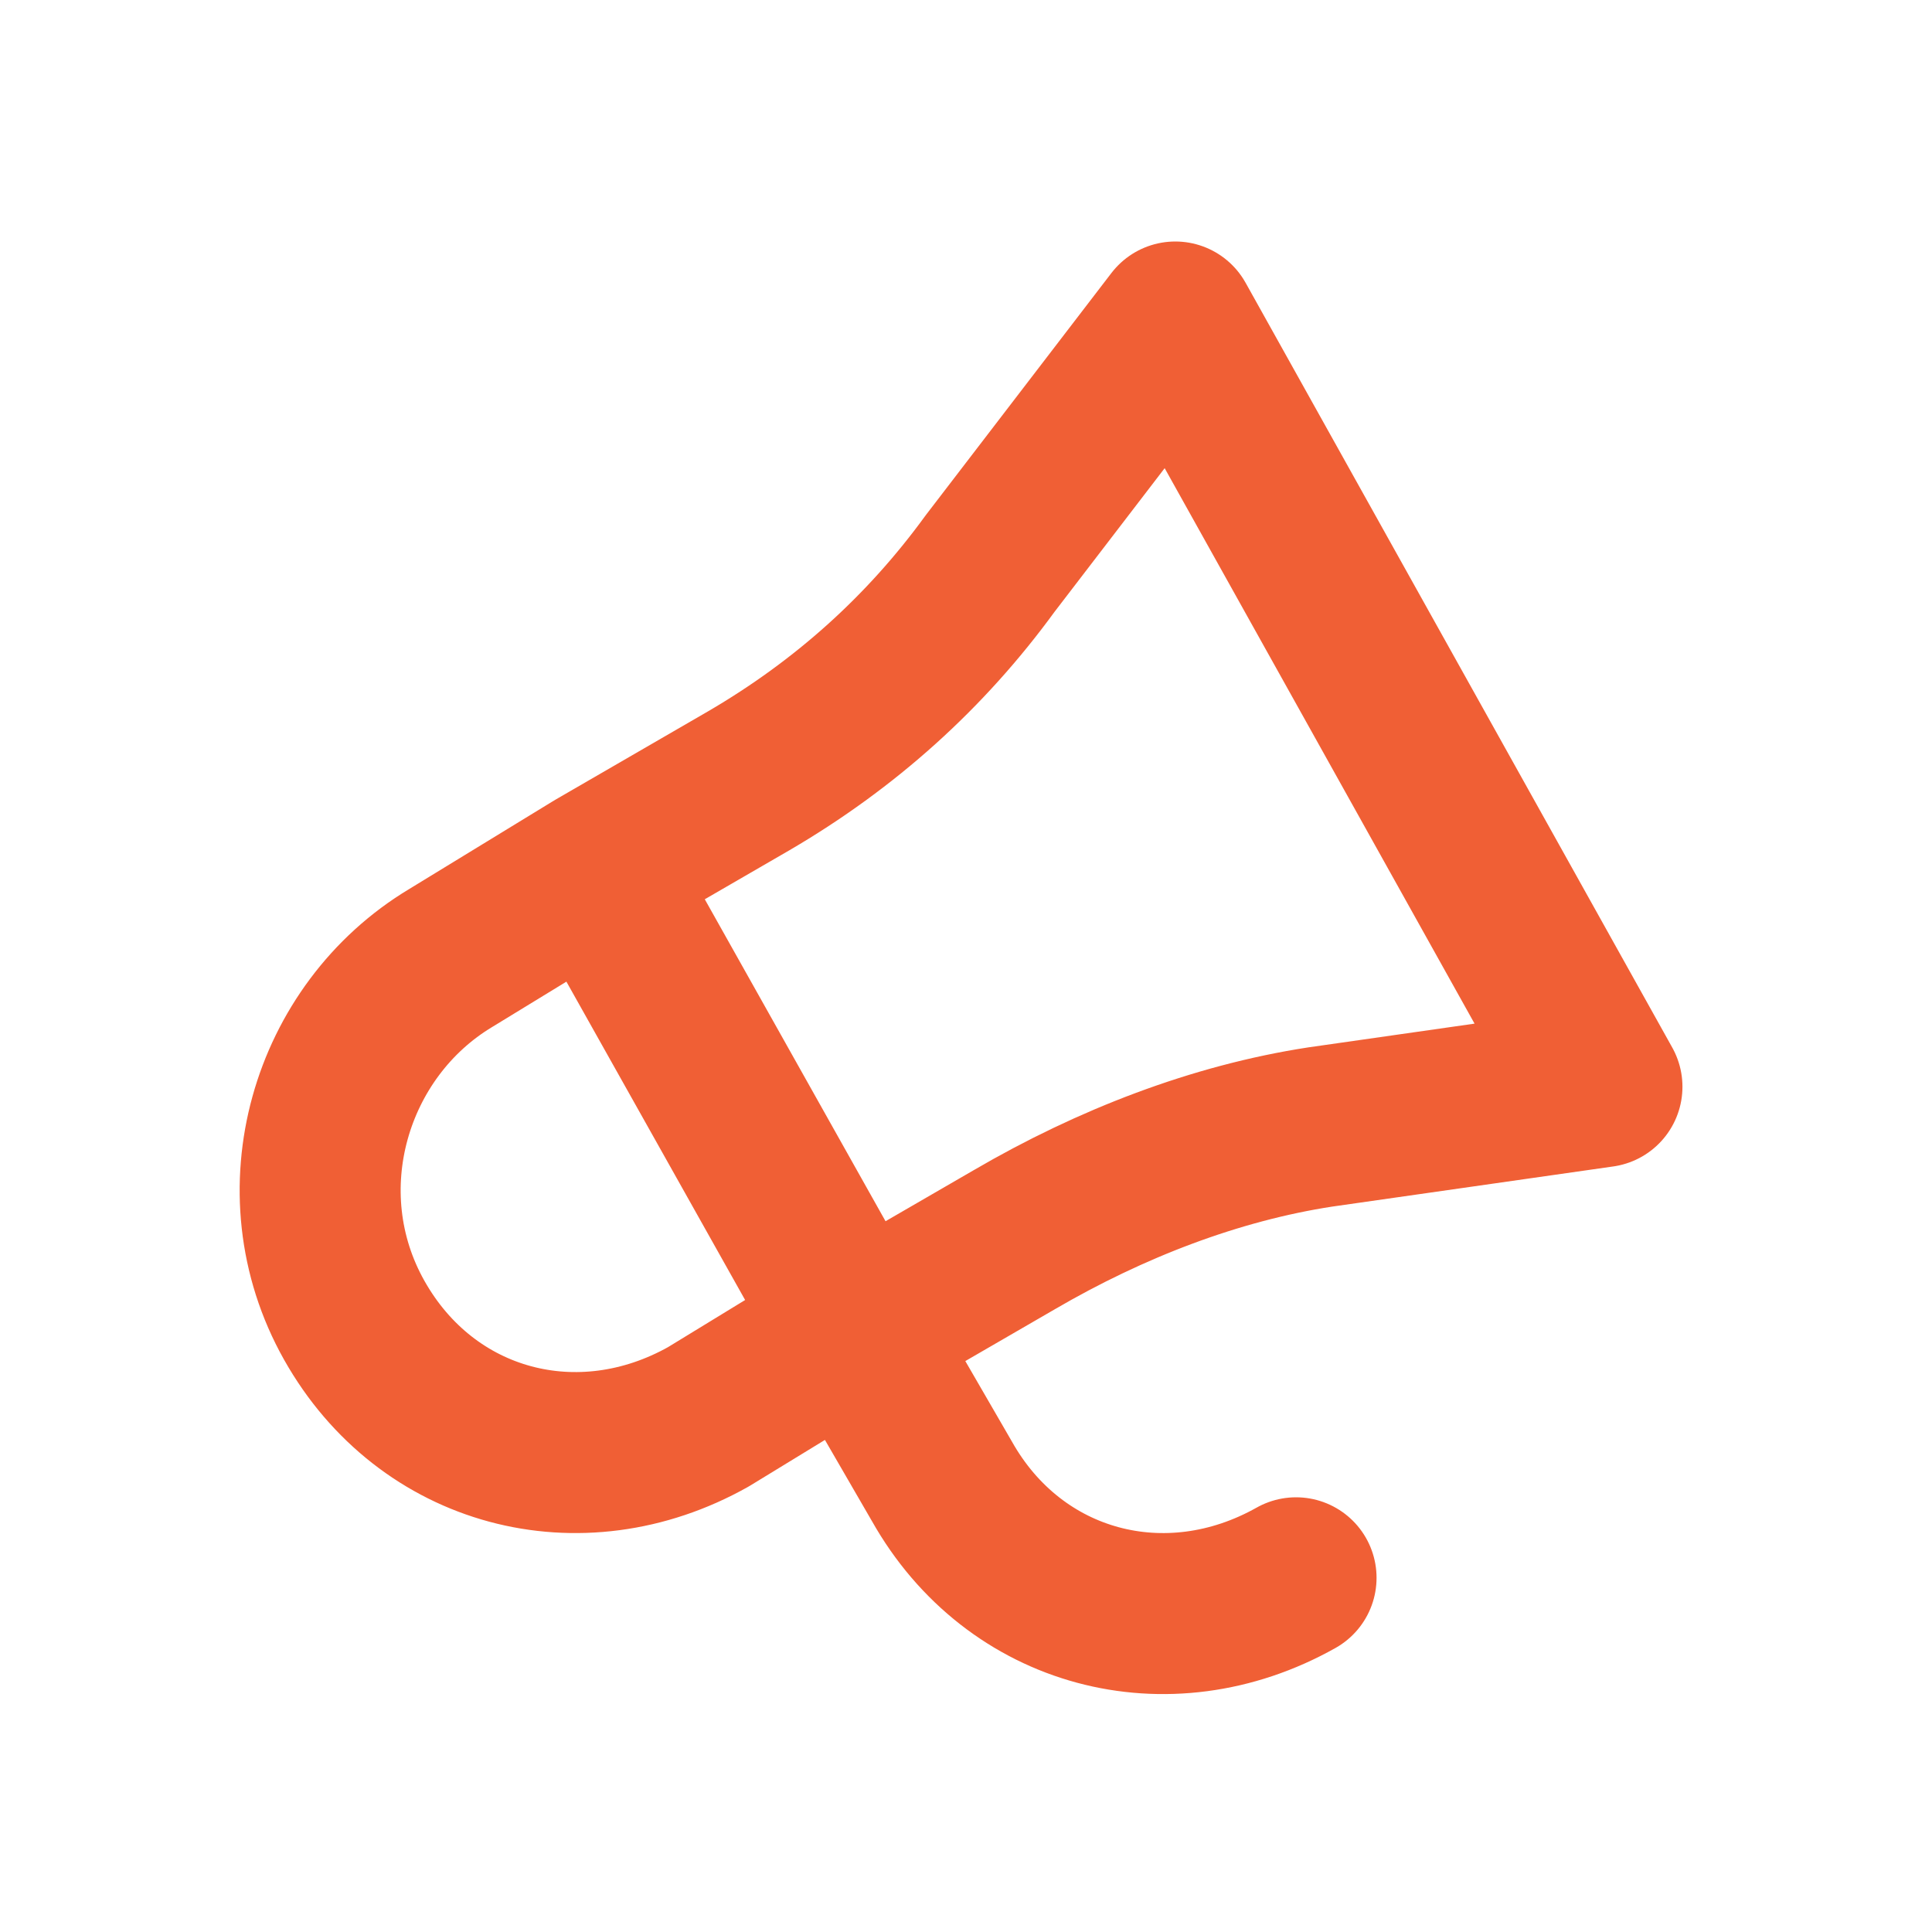 <?xml version="1.0" encoding="UTF-8"?> <svg xmlns="http://www.w3.org/2000/svg" xmlns:xlink="http://www.w3.org/1999/xlink" version="1.1" id="Layer_1" x="0px" y="0px" viewBox="0 0 24 24" style="enable-background:new 0 0 24 24;" xml:space="preserve"> <style type="text/css"> .st0{fill:none;stroke:#F05F35;stroke-width:2;stroke-linecap:round;stroke-linejoin:round;} </style> <path class="st0" d="M7.4,10.8l3.2,5.7 M7.4,10.8l-1.8,1.1c-1.5,0.9-2.1,2.9-1.2,4.5c0.9,1.6,2.8,2.1,4.4,1.2l1.8-1.1 M7.4,10.8 l1.9-1.1c1.2-0.7,2.2-1.6,3-2.7l2.3-3l5.3,9.5L16.4,14c-1.3,0.2-2.6,0.7-3.8,1.4l-1.9,1.1 M10.6,16.5l1.1,1.9 c0.9,1.6,2.8,2.1,4.4,1.2"></path> </svg> 